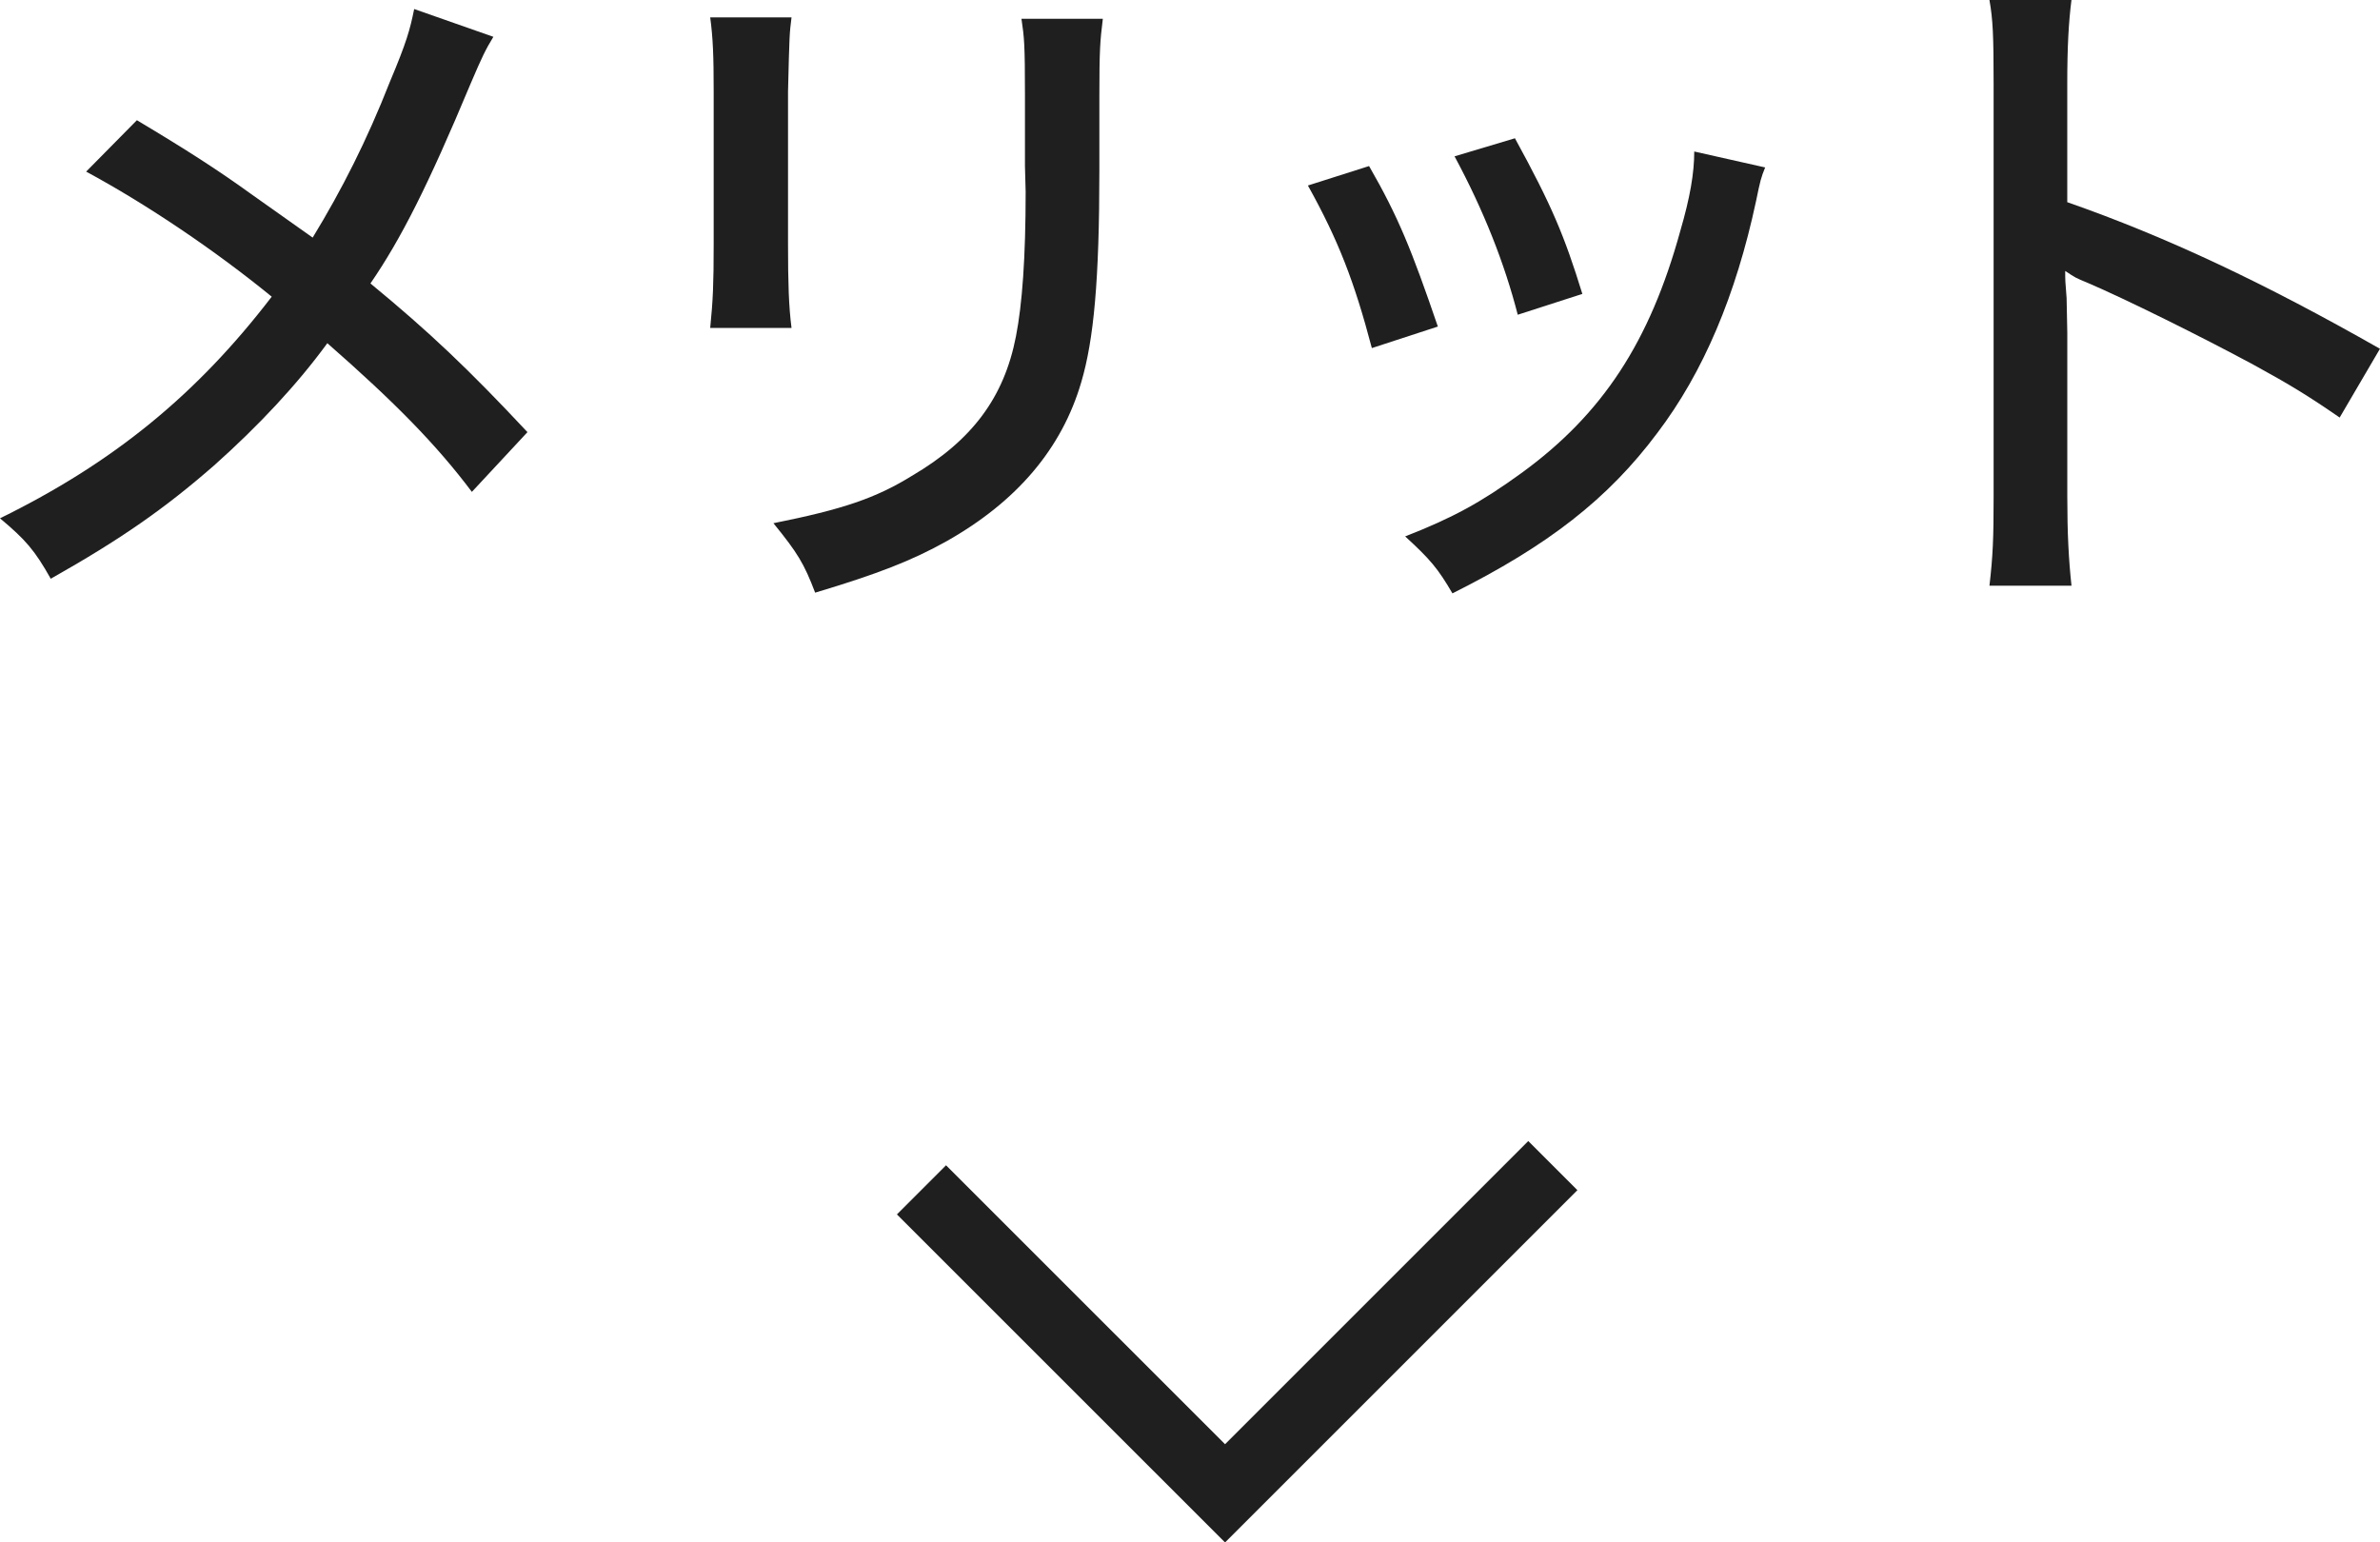 <?xml version="1.0" encoding="utf-8"?>
<!-- Generator: Adobe Illustrator 16.0.0, SVG Export Plug-In . SVG Version: 6.00 Build 0)  -->
<!DOCTYPE svg PUBLIC "-//W3C//DTD SVG 1.1//EN" "http://www.w3.org/Graphics/SVG/1.1/DTD/svg11.dtd">
<svg version="1.1" id="レイヤー_1" xmlns="http://www.w3.org/2000/svg" xmlns:xlink="http://www.w3.org/1999/xlink" x="0px"
	 y="0px" width="68.514px" height="44.41px" viewBox="0 0 68.514 44.41" enable-background="new 0 0 68.514 44.41"
	 xml:space="preserve">
<g>
	<g>
		<path fill="#1F1F1F" d="M14.203,1.06c-0.219,0.36-0.32,0.561-0.66,1.36c-1.22,2.921-2,4.461-2.879,5.741
			c1.699,1.4,2.818,2.461,4.52,4.281l-1.6,1.72c-1.021-1.36-2.221-2.581-4.161-4.281c-0.86,1.18-1.98,2.38-3.261,3.521
			c-1.42,1.24-2.681,2.121-4.701,3.261C1,15.843,0.74,15.543,0,14.923c3.262-1.601,5.662-3.561,7.822-6.381
			C6.182,7.202,4.222,5.881,2.48,4.941l1.461-1.48c1.439,0.86,2.34,1.44,3.281,2.12l1.779,1.26c0.841-1.38,1.561-2.8,2.221-4.481
			c0.48-1.14,0.58-1.5,0.701-2.1L14.203,1.06z"/>
		<path fill="#1F1F1F" d="M22.786,0.5c-0.06,0.48-0.06,0.48-0.101,2.141v4.381c0,1.12,0.021,1.8,0.101,2.42h-2.341
			c0.08-0.8,0.1-1.26,0.1-2.42V2.641c0-1.04-0.02-1.541-0.1-2.141H22.786z M31.748,0.54c-0.08,0.64-0.1,0.92-0.1,2.201v2.16
			c0,3.161-0.16,4.881-0.521,6.102c-0.562,1.92-1.86,3.441-3.88,4.581c-1.002,0.56-1.982,0.94-3.781,1.48
			c-0.32-0.84-0.502-1.14-1.201-2c2-0.4,2.941-0.72,3.98-1.36c1.74-1.021,2.661-2.261,3.002-4.021c0.18-0.92,0.279-2.26,0.279-4.161
			l-0.02-0.74V2.761c0-1.5-0.021-1.681-0.101-2.221H31.748z"/>
		<path fill="#1F1F1F" d="M39.412,4.781c0.84,1.46,1.22,2.4,1.98,4.621l-1.9,0.62c-0.5-1.9-0.961-3.101-1.841-4.681L39.412,4.781z
			 M50.814,4.821c-0.121,0.3-0.141,0.38-0.26,0.96c-0.581,2.721-1.521,4.941-2.842,6.682c-1.42,1.9-3.141,3.241-5.9,4.621
			c-0.42-0.72-0.641-0.98-1.361-1.64c1.381-0.54,2.182-0.98,3.342-1.82c2.34-1.7,3.7-3.781,4.58-6.981
			c0.28-0.96,0.4-1.661,0.4-2.281L50.814,4.821z M43.611,3.981c1.062,1.94,1.422,2.801,1.941,4.481l-1.86,0.6
			c-0.38-1.48-0.979-3-1.819-4.561L43.611,3.981z"/>
		<path fill="#1F1F1F" d="M57.271,16.864c0.1-0.86,0.12-1.36,0.12-2.561V2.4c0-1.38-0.021-1.84-0.12-2.4h2.361
			c-0.08,0.64-0.121,1.32-0.121,2.44v3.381c2.861,1,5.662,2.32,9.002,4.221l-1.16,1.98c-0.9-0.62-1.42-0.94-2.48-1.52
			c-1.52-0.82-3.701-1.9-4.781-2.361c-0.34-0.14-0.34-0.14-0.64-0.34c0,0.28,0,0.28,0.04,0.78c0,0.18,0.02,0.8,0.02,1v4.721
			c0,1.06,0.041,1.82,0.121,2.561H57.271z"/>
	</g>
	<polyline fill="none" stroke="#1F1F1F" stroke-width="2" stroke-miterlimit="10" points="26.527,34.258 35.266,42.996 
		44.702,33.56 	"/>
</g>
<g>
	<g>
		<path fill="#1F1F1F" d="M599.025,9.122c0-0.9,0.02-1.28,0.061-2.261c-0.4,0.8-0.86,1.541-1.521,2.381
			c-0.239-0.76-0.44-1.2-0.819-1.86c1.319-1.48,2.299-3.181,3.141-5.481c0.459-1.2,0.64-1.88,0.76-2.761l1.82,0.7
			c-0.16,0.42-0.201,0.58-0.381,1.101c-0.42,1.3-0.5,1.5-1.32,3.38v11.083c0,1.08,0.021,1.72,0.1,2.34h-1.959
			c0.08-0.74,0.119-1.38,0.119-2.36V9.122z M604.748,2.201c-0.922,0-1.602,0.04-2.242,0.12v-1.9c0.561,0.08,1.242,0.12,2.242,0.12
			h8.681c1.04,0,1.761-0.04,2.301-0.12v1.9c-0.581-0.08-1.341-0.12-2.241-0.12h-2.279v3h2.1c0.78,0,1.34-0.02,1.781-0.08
			c-0.061,0.52-0.08,0.98-0.08,1.82v8.242c0,0.98,0.039,1.641,0.119,2.401h-1.859v-1.2h-9.143v1.18h-1.84
			c0.08-0.66,0.119-1.38,0.119-2.161V7.001c0-0.72-0.039-1.34-0.1-1.88c0.539,0.06,1,0.08,1.82,0.08h1.98v-3H604.748z
			 M604.127,6.802v7.961h1.98V6.802H604.127z M609.588,5.201v-3h-1.86v3H609.588z M609.588,14.763V6.802h-1.86v7.961H609.588z
			 M613.27,14.763V6.802h-2.061v7.961H613.27z"/>
		<path fill="#1F1F1F" d="M626.012,11.623c0-0.56,0-0.72-0.021-1.08c-0.4,0.18-0.48,0.22-0.94,0.44c-0.359-0.66-0.54-0.92-1.1-1.5
			c2.32-0.86,3.68-1.58,5.32-2.82c-0.76-0.72-1.16-1.16-1.98-2.241c-0.58,0.8-1.02,1.3-1.7,1.96c-0.36-0.54-0.681-0.9-1.2-1.28
			c0.18-0.16,0.24-0.2,0.381-0.32c-0.24-0.04-0.681-0.06-1.081-0.06h-0.681c0.4,0.94,1.24,2.12,2.361,3.241
			c-0.4,0.36-0.721,0.76-1.041,1.24c-0.68-0.92-0.82-1.101-1.46-2.281c0.06,1.021,0.101,1.9,0.101,2.921v5.501
			c0,1.041,0.039,1.82,0.119,2.4h-1.961c0.081-0.6,0.121-1.38,0.121-2.4v-4.721c0-0.42,0.02-1,0.12-2.821
			c-0.54,1.92-0.58,2.061-1.061,3.181c-0.319,0.78-0.44,1.02-0.96,1.84c-0.359-0.7-0.641-1.06-1.1-1.521
			c1.26-1.78,2.32-4.241,2.82-6.581h-0.881c-0.641,0-1.041,0.02-1.46,0.08V3.061c0.3,0.06,0.8,0.08,1.46,0.08h1.041V1.36
			c0-1.08-0.021-1.601-0.102-2.061h1.941c-0.08,0.54-0.1,1.12-0.1,2.061v1.78h0.699c0.541,0,0.881-0.02,1.221-0.08v1.621
			c1.48-1.44,2.881-3.801,3.201-5.441l1.859,0.34c-0.059,0.12-0.078,0.16-0.139,0.3c-0.16,0.38-0.24,0.58-0.502,1.121h3.063
			c0.979,0,1.42-0.02,1.8-0.1l1.04,1.1c-0.12,0.18-0.16,0.24-0.299,0.48c-1.082,1.88-1.922,3.001-3.082,4.181
			c1.66,1.1,3.201,1.82,5.381,2.5c-0.439,0.6-0.72,1.08-0.959,1.74c-0.84-0.36-0.84-0.36-1.141-0.48
			c-0.021,0.36-0.021,0.56-0.021,1.18v4.081c0,0.98,0.021,1.56,0.101,2.02h-1.881v-1.08h-5.521v1.08h-1.88
			c0.06-0.48,0.101-1.04,0.101-2V11.623z M633.553,10.142c0.379,0,0.52,0,0.9,0c-1.521-0.7-2.561-1.34-3.881-2.36
			c-1.201,0.96-2.061,1.5-3.762,2.36c0.281,0,0.361,0,0.701,0H633.553z M627.791,15.023h5.521v-3.281h-5.521V15.023z M628.492,2.621
			c-0.121,0.2-0.16,0.24-0.262,0.42c0.881,1.24,1.361,1.801,2.281,2.601c1.08-1.04,1.6-1.72,2.301-3.021H628.492z"/>
		<path fill="#1F1F1F" d="M648.682,8.982c-0.561,0.66-0.801,0.9-1.66,1.661v4.341c1.54-0.32,2.439-0.54,4.281-1.061v1.741
			c-2.301,0.66-4.322,1.12-7.563,1.68c-0.359,0.06-0.74,0.14-0.939,0.22l-0.44-1.96c0.8-0.02,1.82-0.14,2.841-0.3v-3.221
			c-1.521,1.021-2.48,1.541-4.461,2.361c-0.301-0.7-0.561-1.101-1.061-1.741c2.781-0.84,5.081-2.1,6.762-3.721h-4.201
			c-0.92,0-1.681,0.04-2.301,0.12v-1.82c0.561,0.1,1.121,0.12,2.281,0.12h5.641V5.861h-3.98c-1.102,0-1.641,0.02-2.141,0.08v-1.7
			c0.561,0.06,1,0.08,2.141,0.08h3.98v-1.52h-4.941c-1.061,0-1.641,0.02-2.2,0.1V1.12c0.579,0.08,1.261,0.12,2.28,0.12h4.861V1.08
			c0-0.84-0.02-1.26-0.12-1.76h2.101c-0.12,0.52-0.141,0.92-0.141,1.76v0.16h5.222c1.06,0,1.7-0.04,2.28-0.12v1.781
			c-0.561-0.08-1.141-0.1-2.2-0.1h-5.302v1.52h4.301c1.201,0,1.641-0.02,2.182-0.08v1.7c-0.52-0.06-1.02-0.08-2.182-0.08h-4.301
			v1.541h5.963c1.119,0,1.76-0.04,2.26-0.12v1.82c-0.641-0.08-1.381-0.12-2.26-0.12h-5.021c0.5,1.1,0.939,1.8,1.76,2.781
			c1.141-0.88,2.041-1.761,2.58-2.5l1.66,1.06c-0.139,0.12-0.139,0.12-0.42,0.4c-0.699,0.72-1.641,1.521-2.6,2.261
			c1.439,1.16,2.76,1.9,4.781,2.601c-0.541,0.62-0.881,1.12-1.161,1.76c-2.681-1.18-4.521-2.48-5.94-4.181
			c-0.961-1.161-1.801-2.561-2.461-4.181H648.682z"/>
	</g>
	<polyline fill="none" stroke="#1F1F1F" stroke-width="2" stroke-miterlimit="10" points="619.194,34.258 627.932,42.996 
		637.369,33.56 	"/>
</g>
<g>
	<g>
		<path fill="#1F1F1F" d="M275.438,5.401c0.9,0.1,1.461,0.14,2.762,0.14h9.562c1.04,0,1.36-0.02,1.86-0.16l0.98,1.12
			c-0.18,0.32-0.28,0.54-0.541,1.26c-1.1,2.98-2.6,5.121-4.74,6.722c-1.42,1.04-2.721,1.7-5.061,2.541
			c-0.361-0.82-0.541-1.101-1.281-1.94c2.461-0.6,4.102-1.38,5.662-2.741c1.52-1.3,2.38-2.581,3.28-4.961h-9.763
			c-1.58,0-2.02,0.02-2.721,0.1V5.401z M277.139,0.66c0.859,0.12,1.08,0.14,2.5,0.14h6.342c1.2,0,1.6-0.02,2.52-0.14v2.101
			c-0.779-0.08-1.319-0.1-2.5-0.1h-6.381c-1.061,0-1.5,0.02-2.48,0.1V0.66z"/>
		<path fill="#1F1F1F" d="M310.172,1.34c-0.34,0.3-0.381,0.32-0.9,0.86c-1.301,1.38-2.922,2.78-4.602,3.98v8.062
			c0,1.38,0.04,2.021,0.12,2.641h-2.38c0.1-0.76,0.119-1.18,0.119-2.641V7.501c-2.46,1.5-3.699,2.061-7.361,3.341
			c-0.359-0.86-0.54-1.16-1.12-1.92c3.86-1.02,7.262-2.701,10.442-5.181c1.801-1.4,3.181-2.78,3.76-3.761L310.172,1.34z"/>
		<path fill="#1F1F1F" d="M314.162,13.943c1.619-0.06,4.041-0.68,5.881-1.5c2.501-1.101,4.381-2.621,5.962-4.861
			c0.899-1.32,1.479-2.4,2.101-4.041c0.66,0.82,0.92,1.06,1.74,1.64c-1.66,3.621-3.541,5.941-6.242,7.762
			c-2.02,1.38-4.5,2.36-7.561,3c-0.762,0.16-0.841,0.18-1.262,0.32L314.162,13.943z M315.682,1.541
			c2.281,1.42,3.541,2.38,5.042,3.821l-1.44,1.78c-1.541-1.64-3.16-2.94-4.98-4.001L315.682,1.541z"/>
		<path fill="#1F1F1F" d="M347.521,4.921c1.24,0,1.84-0.04,2.68-0.14v2.14c-0.76-0.06-1.52-0.1-2.641-0.1h-4.08
			c-0.16,2.761-0.521,4.181-1.441,5.702c-1.08,1.78-2.561,3.061-5.061,4.381c-0.54-0.94-0.801-1.24-1.5-1.82
			c2.4-1,3.961-2.281,4.881-4.001c0.619-1.12,0.84-2.101,1-4.261h-4.98c-1.121,0-1.921,0.04-2.682,0.1v-2.16
			c0.921,0.12,1.48,0.16,2.701,0.16h5.061c0.02-0.84,0.02-1.22,0.02-1.64V2c0-0.82-0.02-1.32-0.1-1.84h2.32
			c-0.079,0.6-0.1,0.66-0.1,1.84l-0.02,1.28c-0.02,1.4-0.02,1.4-0.02,1.64H347.521z"/>
		<path fill="#1F1F1F" d="M356.633,4.781c0.84,1.46,1.221,2.4,1.98,4.621l-1.9,0.62c-0.5-1.9-0.961-3.101-1.84-4.681L356.633,4.781z
			 M368.035,4.821c-0.119,0.3-0.141,0.38-0.26,0.96c-0.58,2.721-1.521,4.941-2.842,6.682c-1.42,1.9-3.14,3.241-5.9,4.621
			c-0.42-0.72-0.641-0.98-1.36-1.64c1.38-0.54,2.181-0.98,3.341-1.82c2.34-1.7,3.701-3.781,4.58-6.981
			c0.281-0.96,0.4-1.661,0.4-2.281L368.035,4.821z M360.834,3.981c1.061,1.94,1.42,2.801,1.939,4.481l-1.859,0.6
			c-0.381-1.48-0.98-3-1.82-4.561L360.834,3.981z"/>
		<path fill="#1F1F1F" d="M384.982,1.78c-0.02-0.1-0.02-0.22-0.02-0.32c0-1.28,1.02-2.321,2.301-2.321
			c1.279,0,2.32,1.041,2.32,2.321s-1.041,2.32-2.32,2.32c-0.221,0-0.441-0.04-0.641-0.1c-0.041,0.1-0.08,0.24-0.12,0.42
			c-1.001,3.801-2.561,6.521-4.981,8.782c-1.801,1.68-3.561,2.761-6.361,3.921c-0.439-0.9-0.68-1.2-1.439-1.96
			c1.779-0.56,2.939-1.1,4.44-2.081c3.161-2.081,5.12-4.961,6.161-9.042h-9.543c-1.34,0-1.879,0.04-2.66,0.14v-2.24
			c0.801,0.12,1.361,0.16,2.701,0.16H384.982z M385.923,1.46c0,0.74,0.601,1.36,1.341,1.36s1.359-0.62,1.359-1.36
			s-0.6-1.36-1.359-1.36C386.523,0.1,385.923,0.72,385.923,1.46z"/>
	</g>
	<polyline fill="none" stroke="#1F1F1F" stroke-width="2" stroke-miterlimit="10" points="322.861,34.258 331.6,42.996 
		341.036,33.56 	"/>
</g>
</svg>
